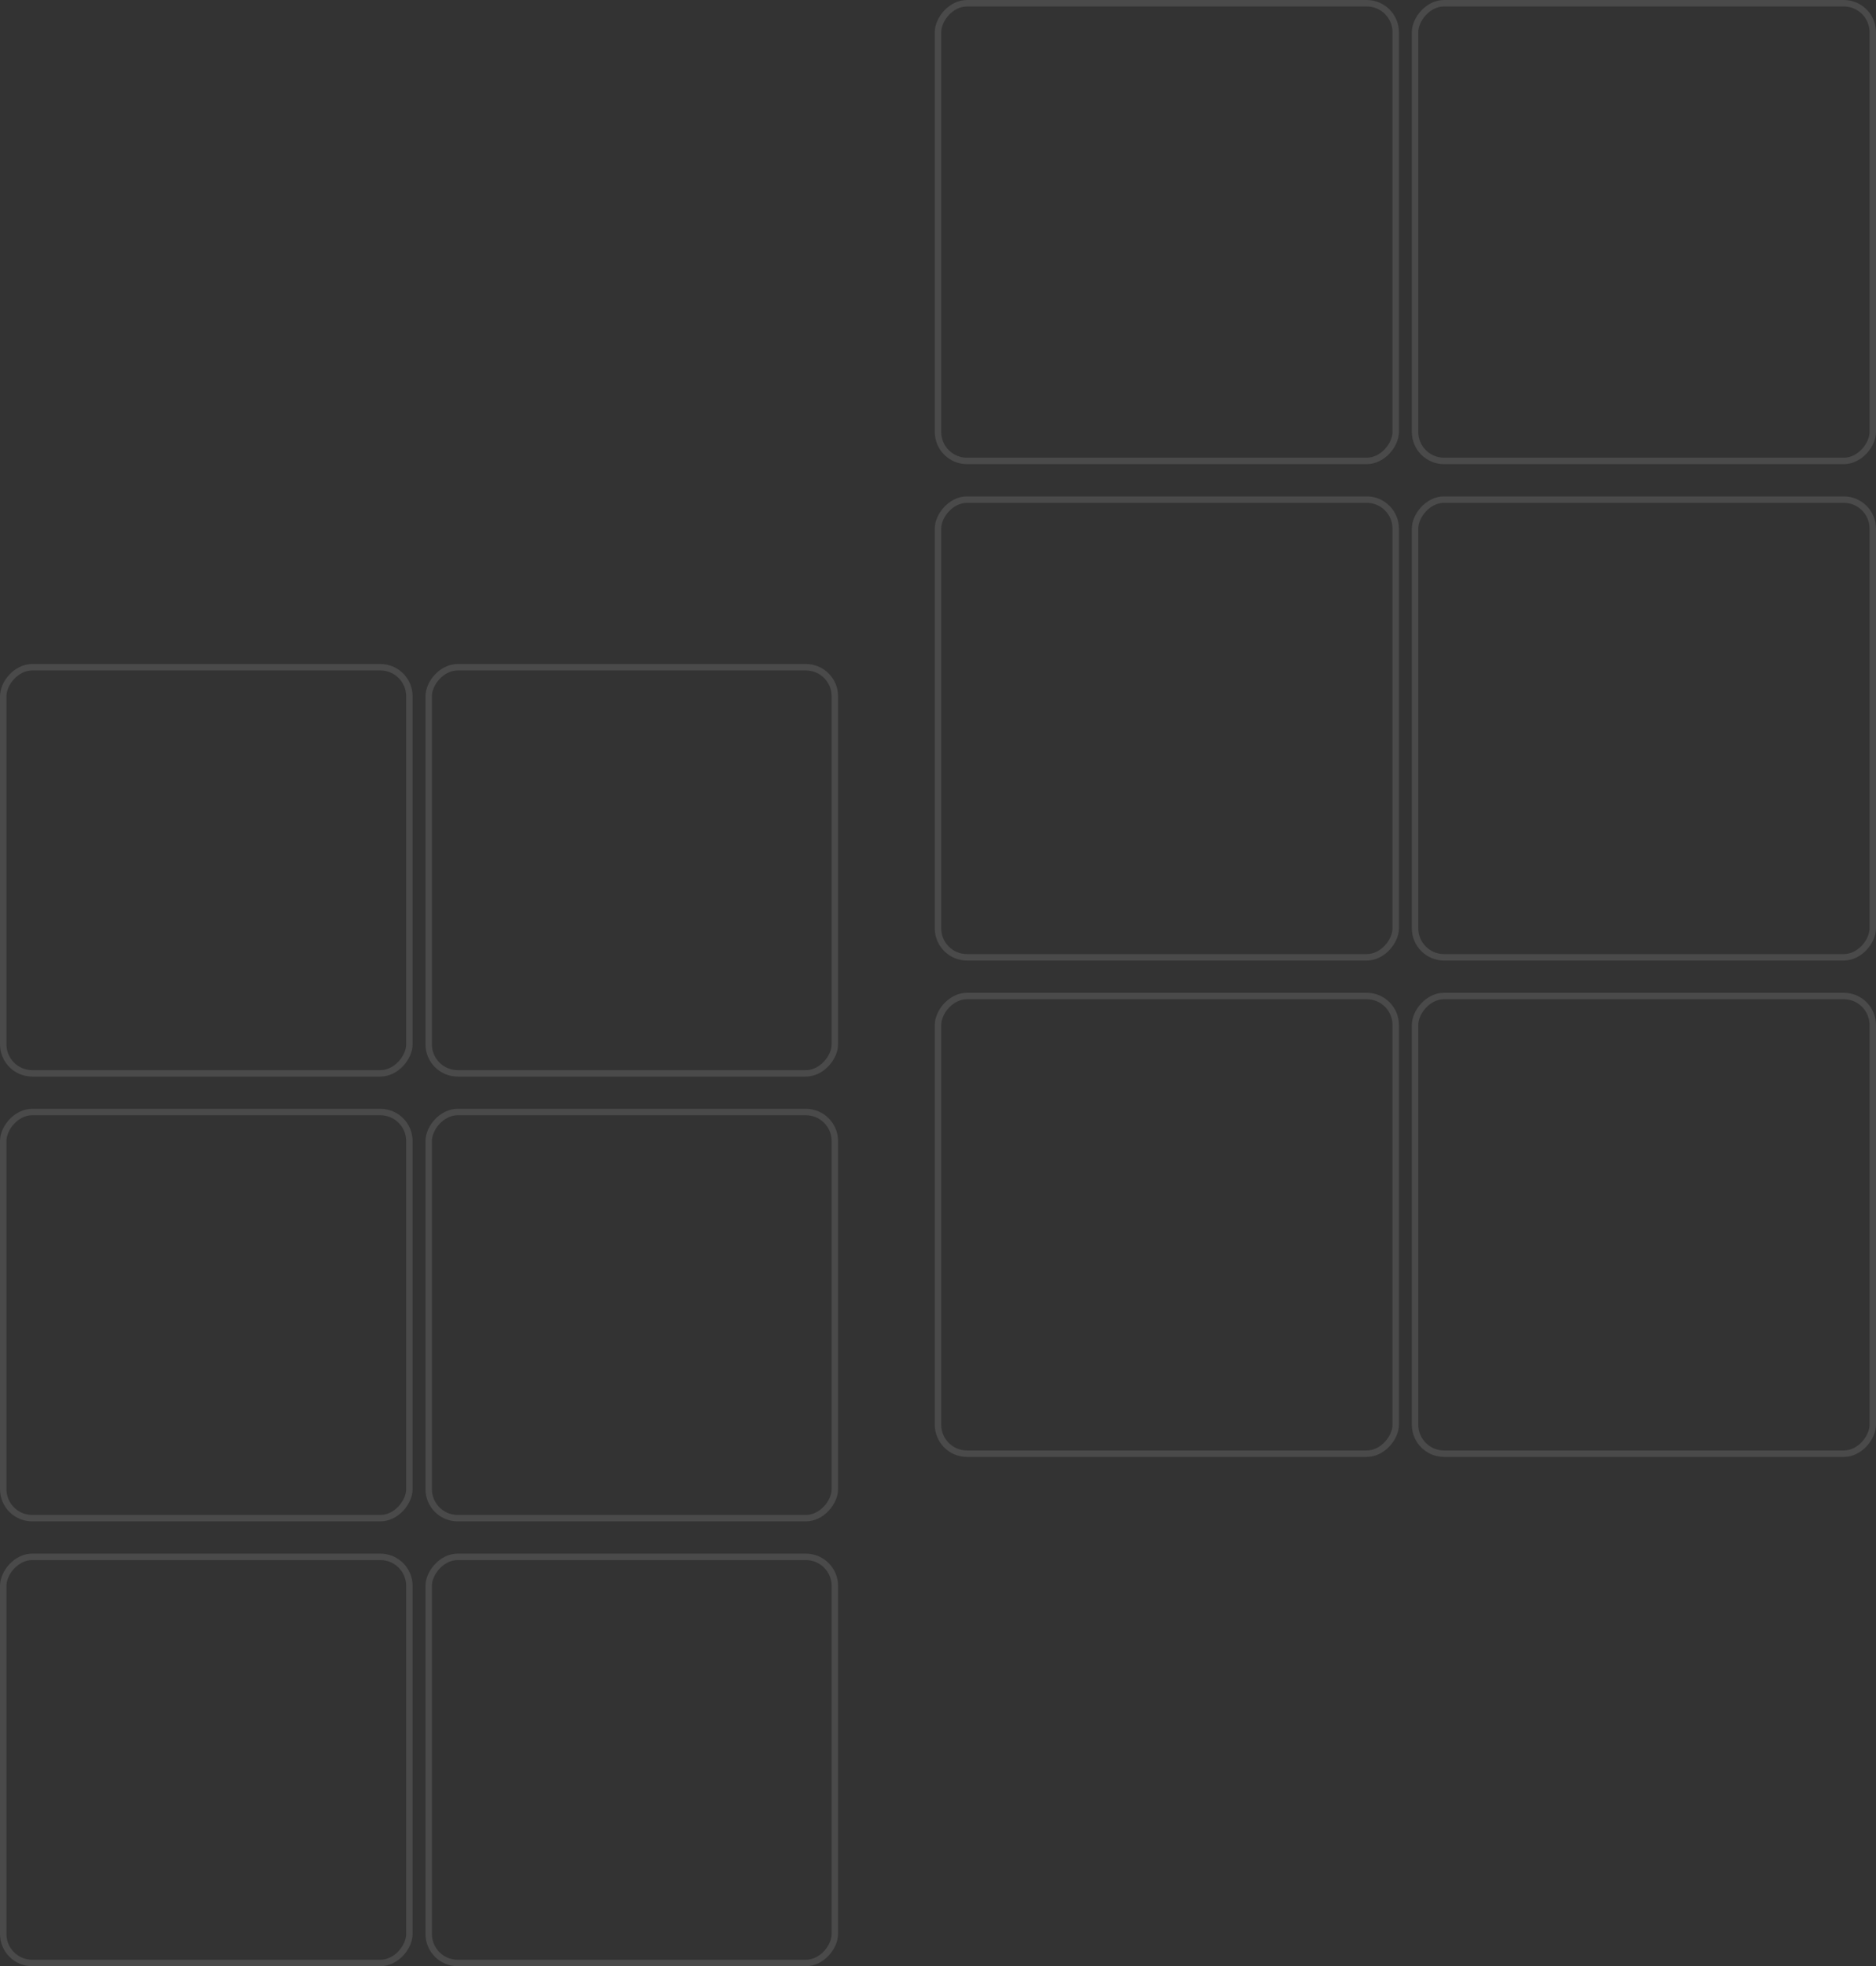<svg width="291" height="305" viewBox="0 0 291 305" fill="none" xmlns="http://www.w3.org/2000/svg">
<rect x="0" y="0" width="291" height="305" fill="#333333" stroke="none"/>
<g opacity="0.51">
<g opacity="0.22">
<rect x="-0.5" y="0.5" width="71" height="71" rx="4.5" transform="matrix(-1 0 0 1 290 0)" stroke="white"/>
<rect x="-0.5" y="0.5" width="71" height="71" rx="4.5" transform="matrix(-1 0 0 1 216 0)" stroke="white"/>
</g>
<g opacity="0.22">
<rect x="-0.5" y="0.5" width="71" height="71" rx="4.5" transform="matrix(-1 0 0 1 290 77)" stroke="white"/>
<rect x="-0.5" y="0.5" width="71" height="71" rx="4.5" transform="matrix(-1 0 0 1 216 77)" stroke="white"/>
</g>
<g opacity="0.22">
<rect x="-0.5" y="0.5" width="71" height="71" rx="4.5" transform="matrix(-1 0 0 1 290 154)" stroke="white"/>
<rect x="-0.5" y="0.5" width="71" height="71" rx="4.5" transform="matrix(-1 0 0 1 216 154)" stroke="white"/>
</g>
</g>
<g opacity="0.51">
<g opacity="0.22">
<rect x="-0.5" y="0.5" width="63" height="63" rx="4.5" transform="matrix(-1 0 0 1 129 103)" stroke="white"/>
<rect x="-0.5" y="0.5" width="63" height="63" rx="4.5" transform="matrix(-1 0 0 1 63 103)" stroke="white"/>
</g>
<g opacity="0.22">
<rect x="-0.5" y="0.5" width="63" height="63" rx="4.5" transform="matrix(-1 0 0 1 129 172)" stroke="white"/>
<rect x="-0.5" y="0.5" width="63" height="63" rx="4.5" transform="matrix(-1 0 0 1 63 172)" stroke="white"/>
</g>
<g opacity="0.22">
<rect x="-0.5" y="0.5" width="63" height="63" rx="4.5" transform="matrix(-1 0 0 1 129 241)" stroke="white"/>
<rect x="-0.5" y="0.5" width="63" height="63" rx="4.5" transform="matrix(-1 0 0 1 63 241)" stroke="white"/>
</g>
</g>
</svg>
